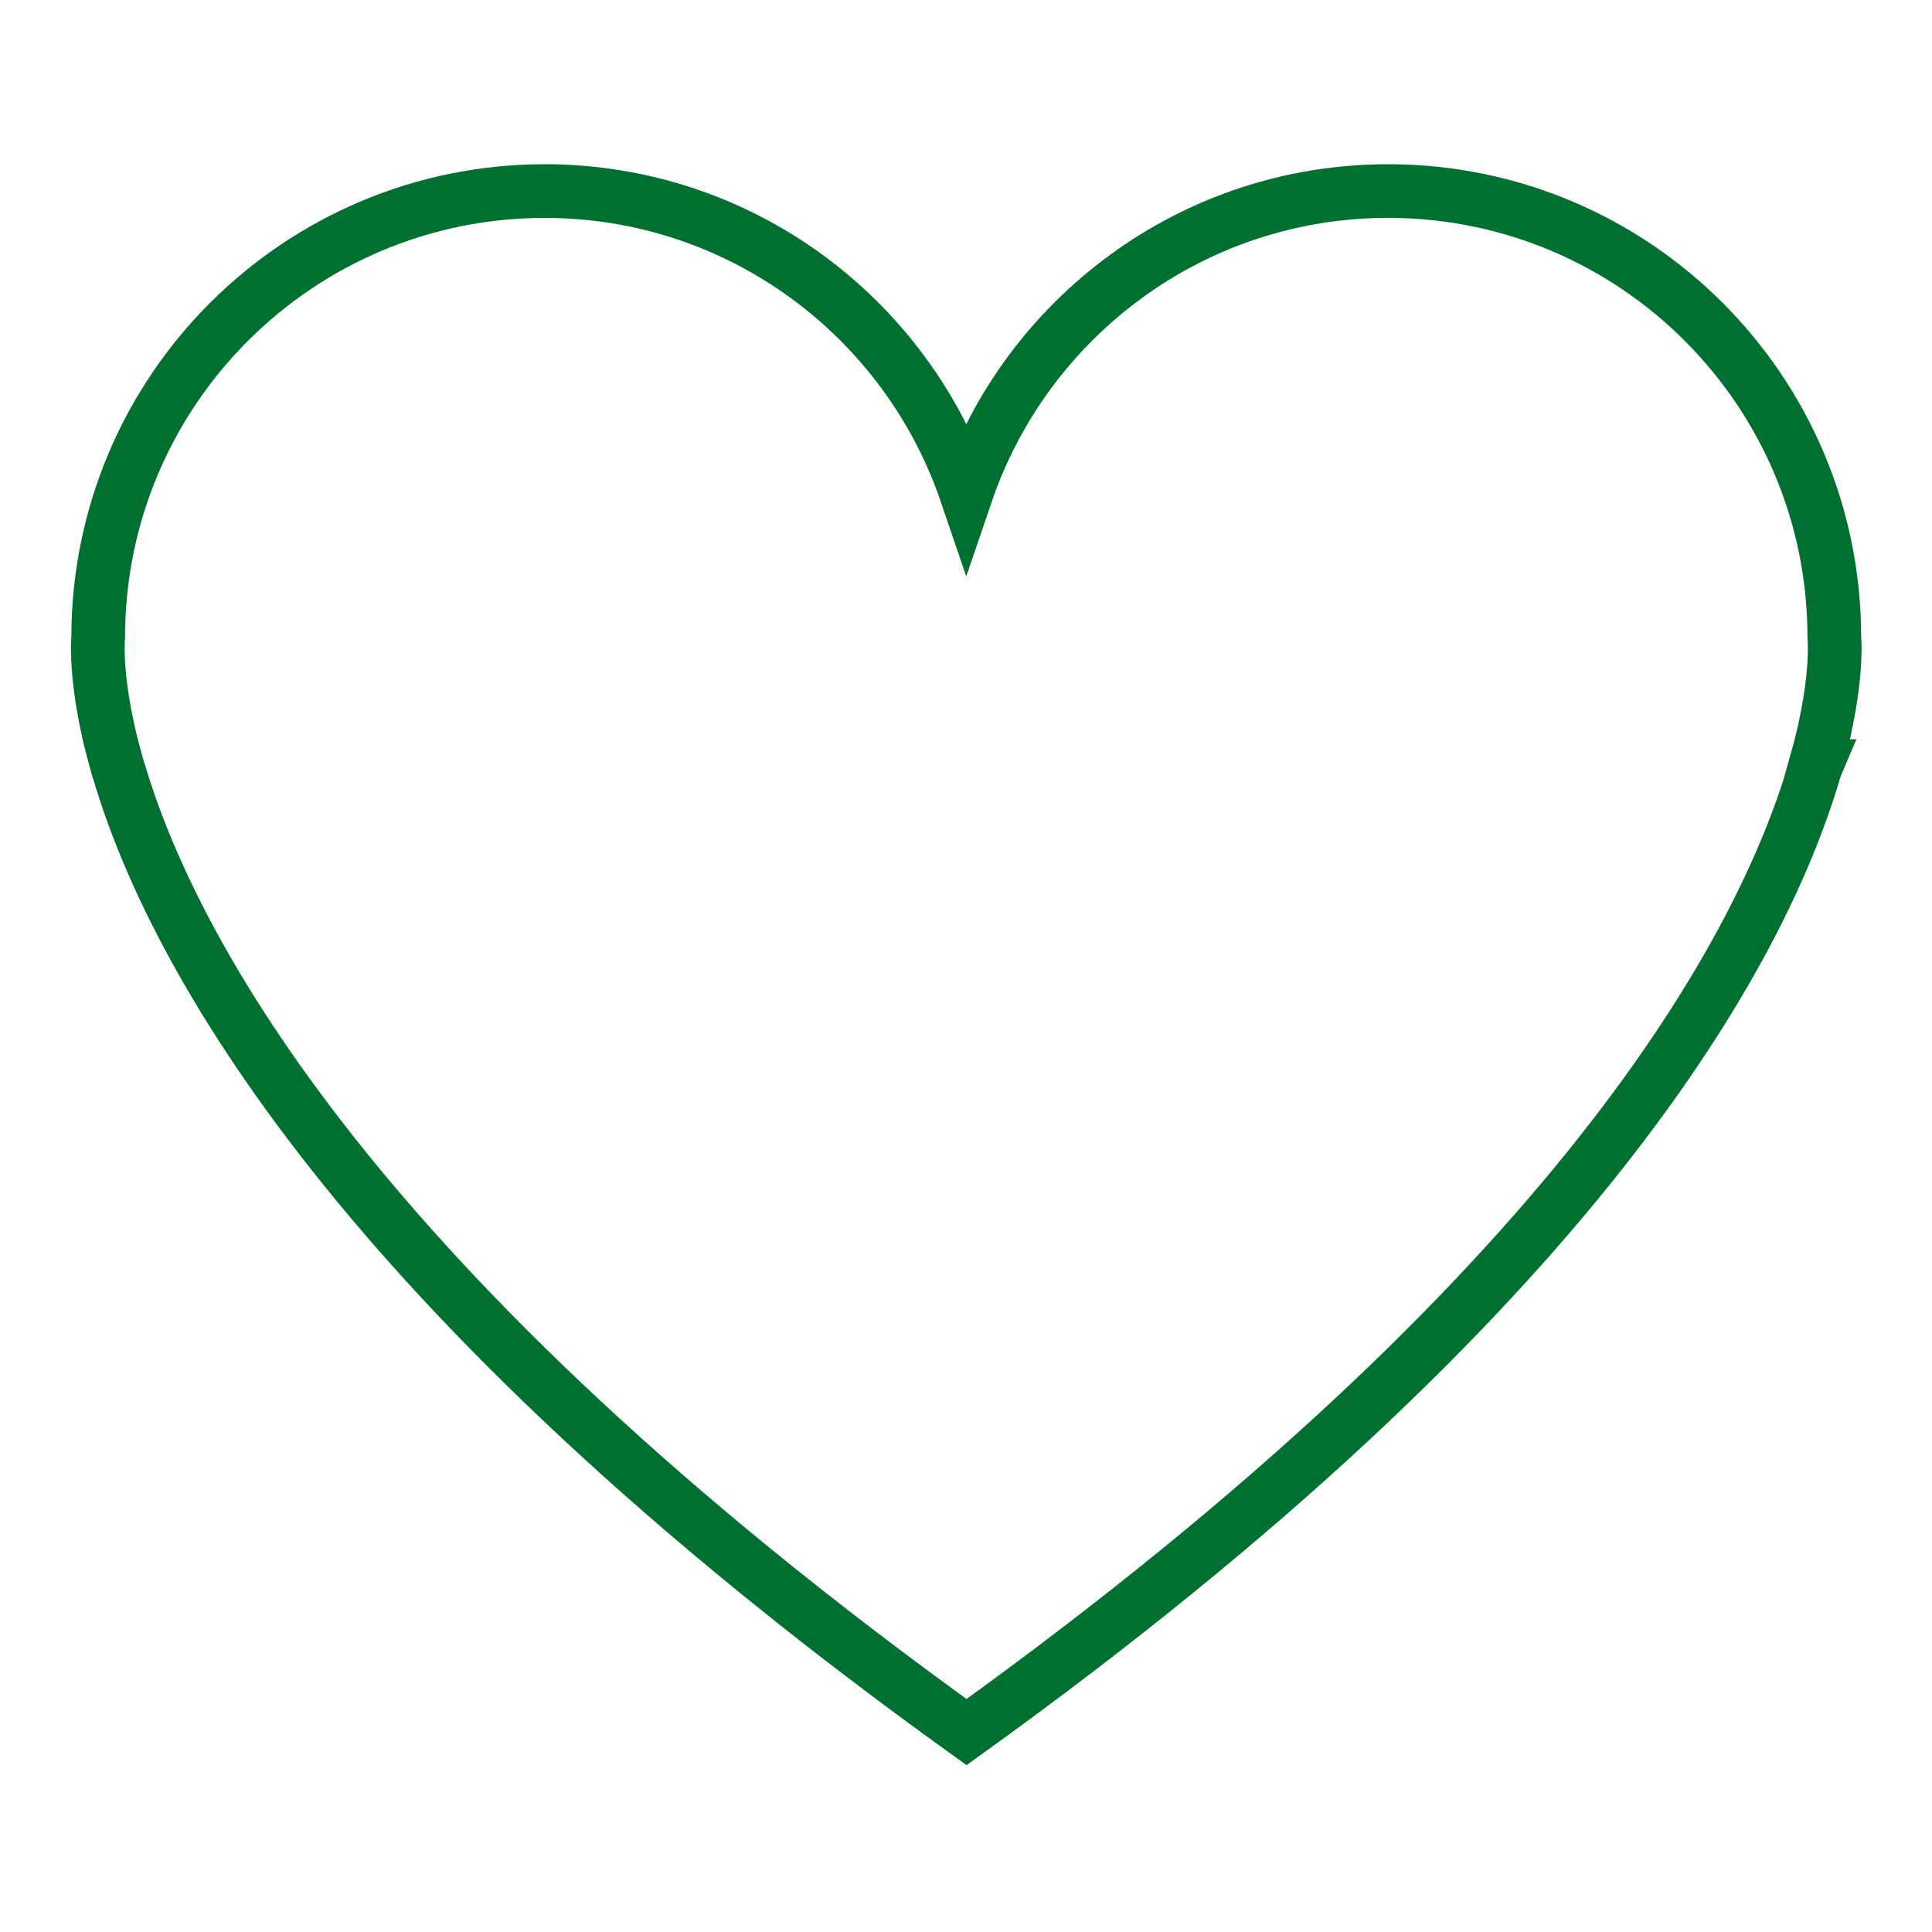 <?xml version="1.0" encoding="UTF-8"?>
<svg id="Icons" xmlns="http://www.w3.org/2000/svg" viewBox="0 0 72 72">
  <defs>
    <style>
      .cls-1 {
        fill: none;
        stroke: #007030;
        stroke-miterlimit: 5;
        stroke-width: 2px;
      }
    </style>
  </defs>
  <g id="Heart-01">
    <path class="cls-1" d="M67.65,28.55c.13-.46.24-.89.33-1.28.02-.1.04-.19.06-.29.44-2.1.32-3.23.32-3.23,0-9.18-7.44-16.63-16.63-16.63-7.3,0-13.49,4.72-15.72,11.26-2.23-6.55-8.42-11.26-15.72-11.26C11.11,7.13,3.66,14.57,3.66,23.75c0,0-.12,1.13.32,3.23.02.1.04.19.06.29.09.4.2.82.33,1.28.02.07.04.15.07.22,1.96,6.6,8.69,19.32,31.58,35.78h0c22.89-16.46,29.62-29.18,31.58-35.78.02-.07.04-.15.07-.22Z"/>
  </g>
</svg>